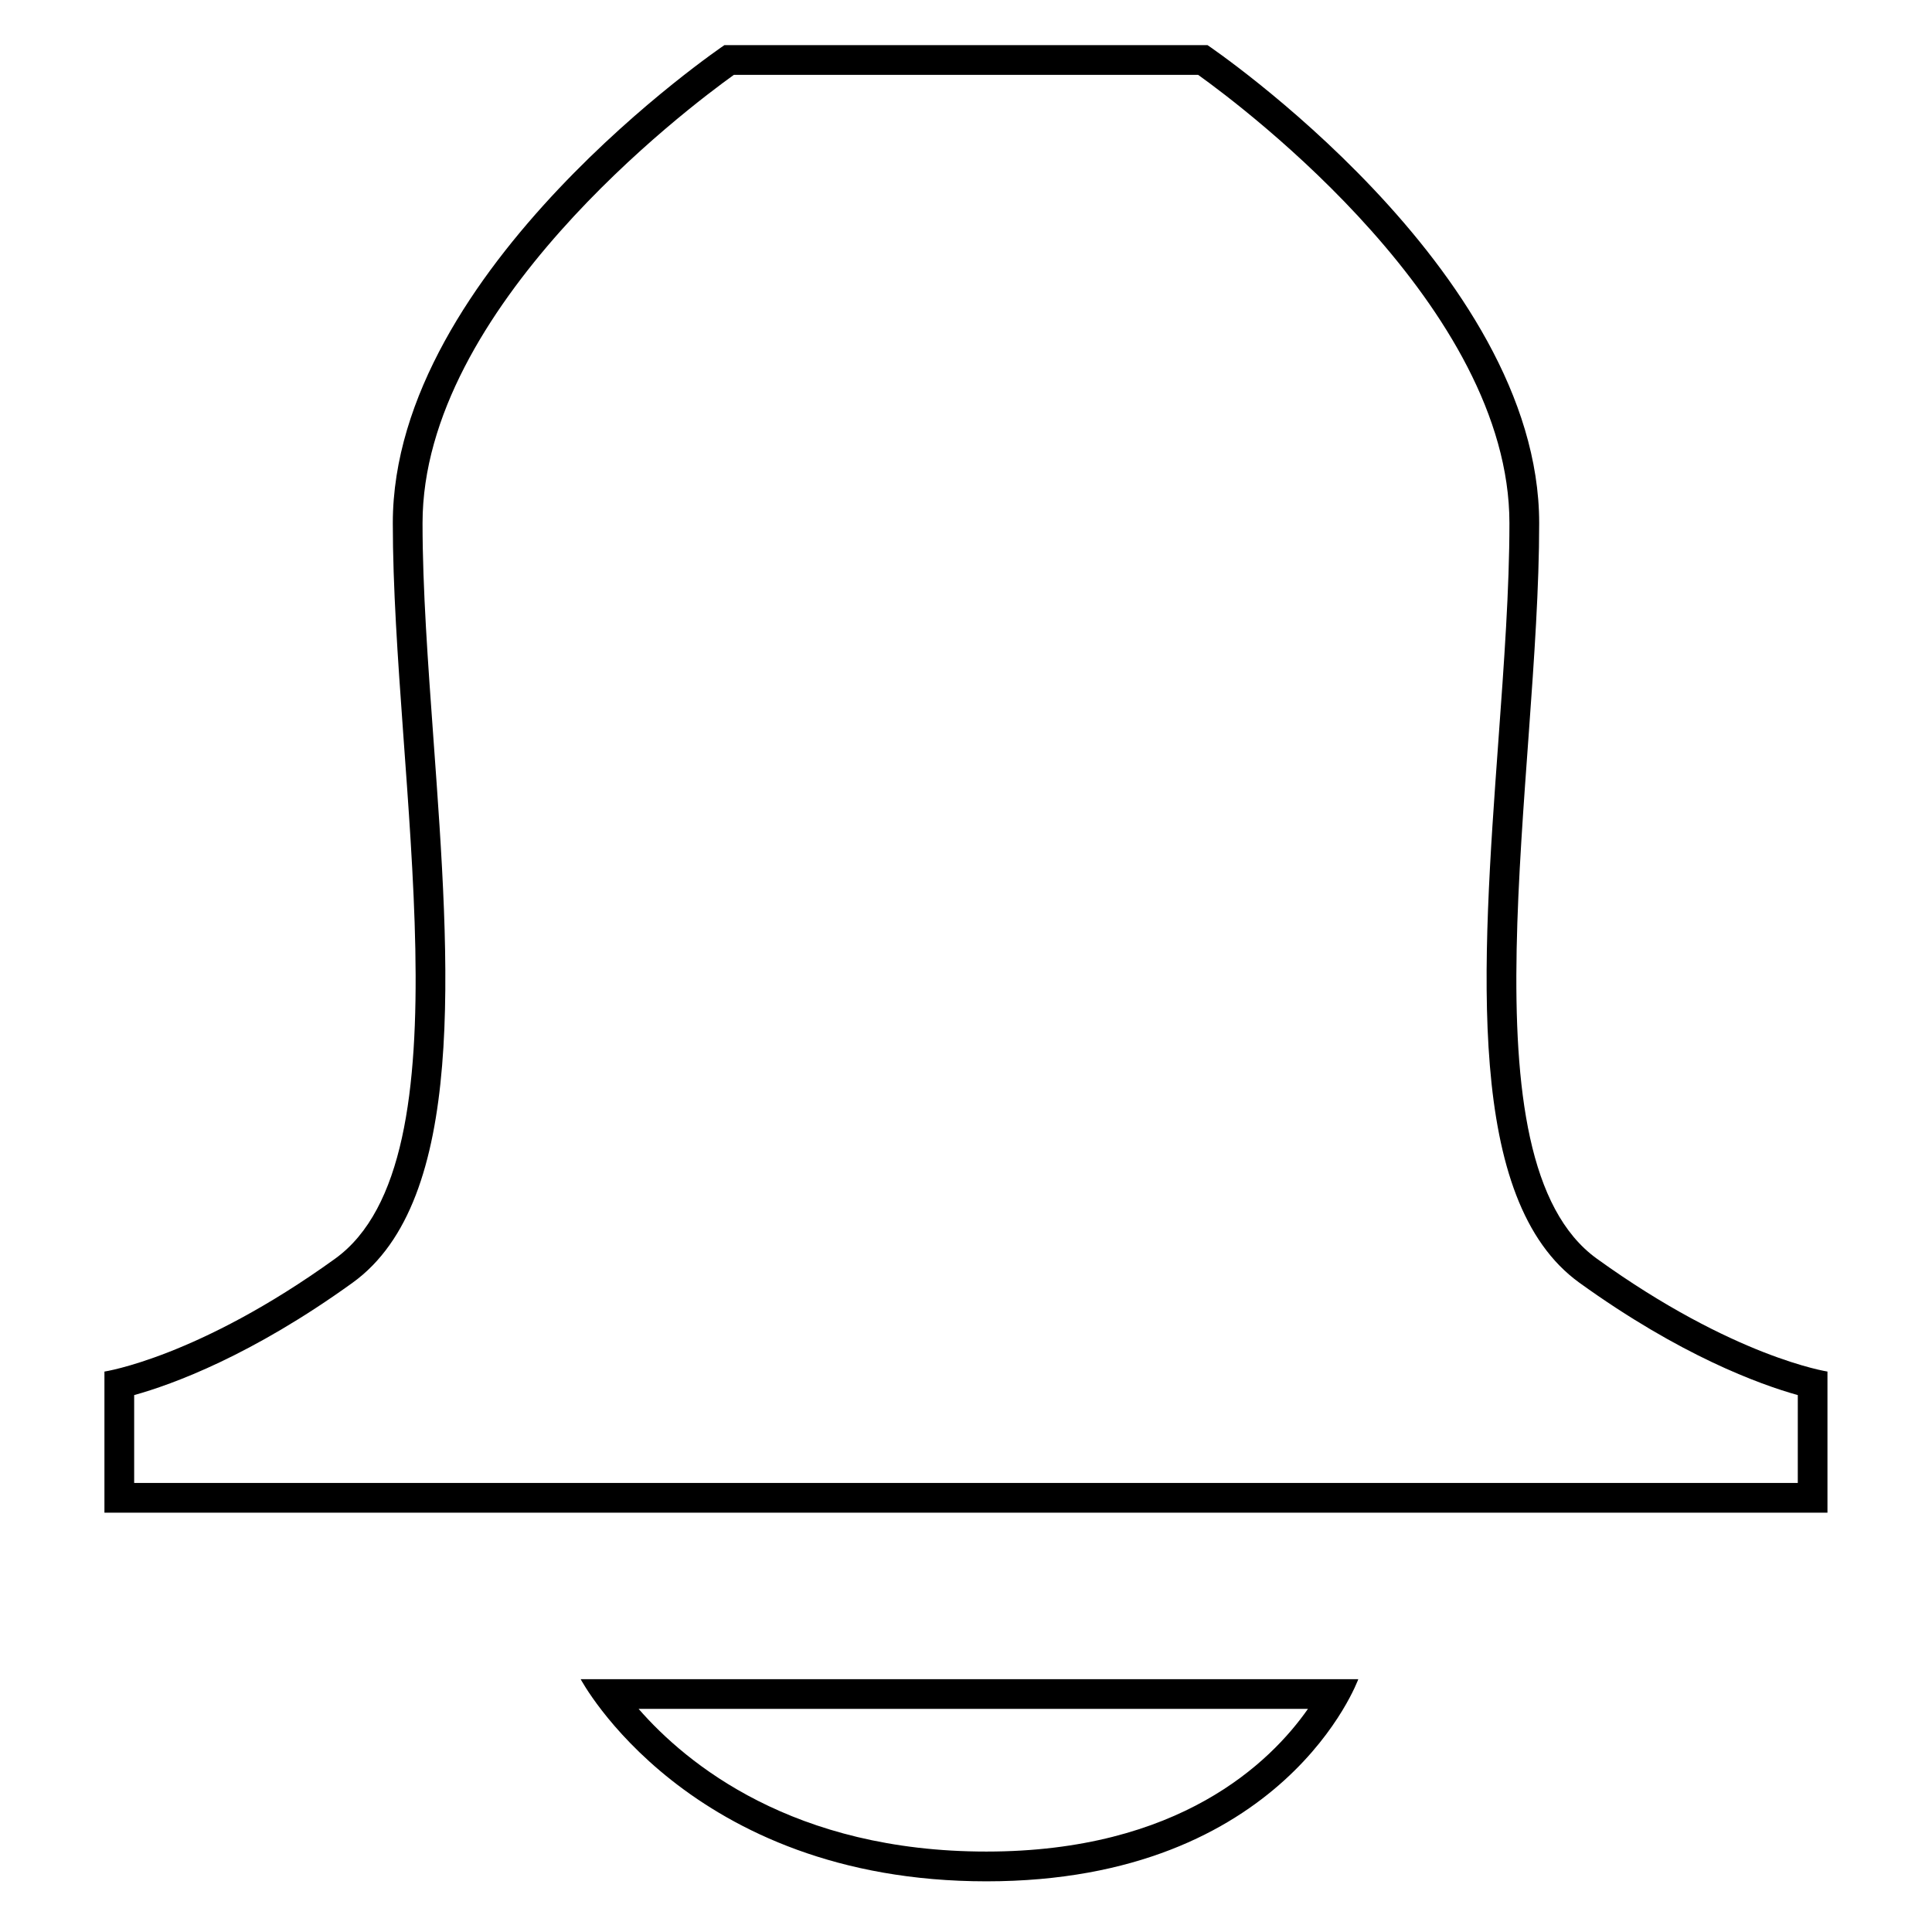 <?xml version="1.0" encoding="UTF-8"?>
<!-- Uploaded to: ICON Repo, www.svgrepo.com, Generator: ICON Repo Mixer Tools -->
<svg fill="#000000" width="800px" height="800px" version="1.1" viewBox="144 144 512 512" xmlns="http://www.w3.org/2000/svg">
 <g>
  <path d="m628.32 507.48s-24.844-3.746-61.133-29.914c-36.305-26.184-15.289-127.61-15.289-194.93 0-67.324-87.898-126.68-87.898-126.68h-128.02s-87.883 59.371-87.883 126.68 21.02 168.75-15.289 194.93c-36.305 26.184-61.133 29.914-61.133 29.914v37.391h456.62v-37.387zm-7.875 29.52h-440.89v-23.285c10.172-2.832 31.109-10.469 57.875-29.773 30.309-21.852 25.82-83.742 21.477-143.59-1.496-20.703-2.93-40.273-2.93-57.719 0-56.992 69.934-109.79 82.516-118.8h123.02c12.578 9.004 82.5 61.715 82.5 118.8 0 17.445-1.418 37-2.93 57.719-4.344 59.844-8.832 121.73 21.477 143.59 26.766 19.301 47.703 26.922 57.875 29.773l-0.004 23.285z"/>
  <path d="m405.4 642.57c79.145 0 98.559-53.562 98.559-53.562h-206.07c0-0.016 28.371 53.562 107.52 53.562zm85.223-45.703c-9.949 14.234-34.148 37.816-85.223 37.816-51.152 0-79.43-23.207-92.164-37.816z"/>
 </g>
</svg>